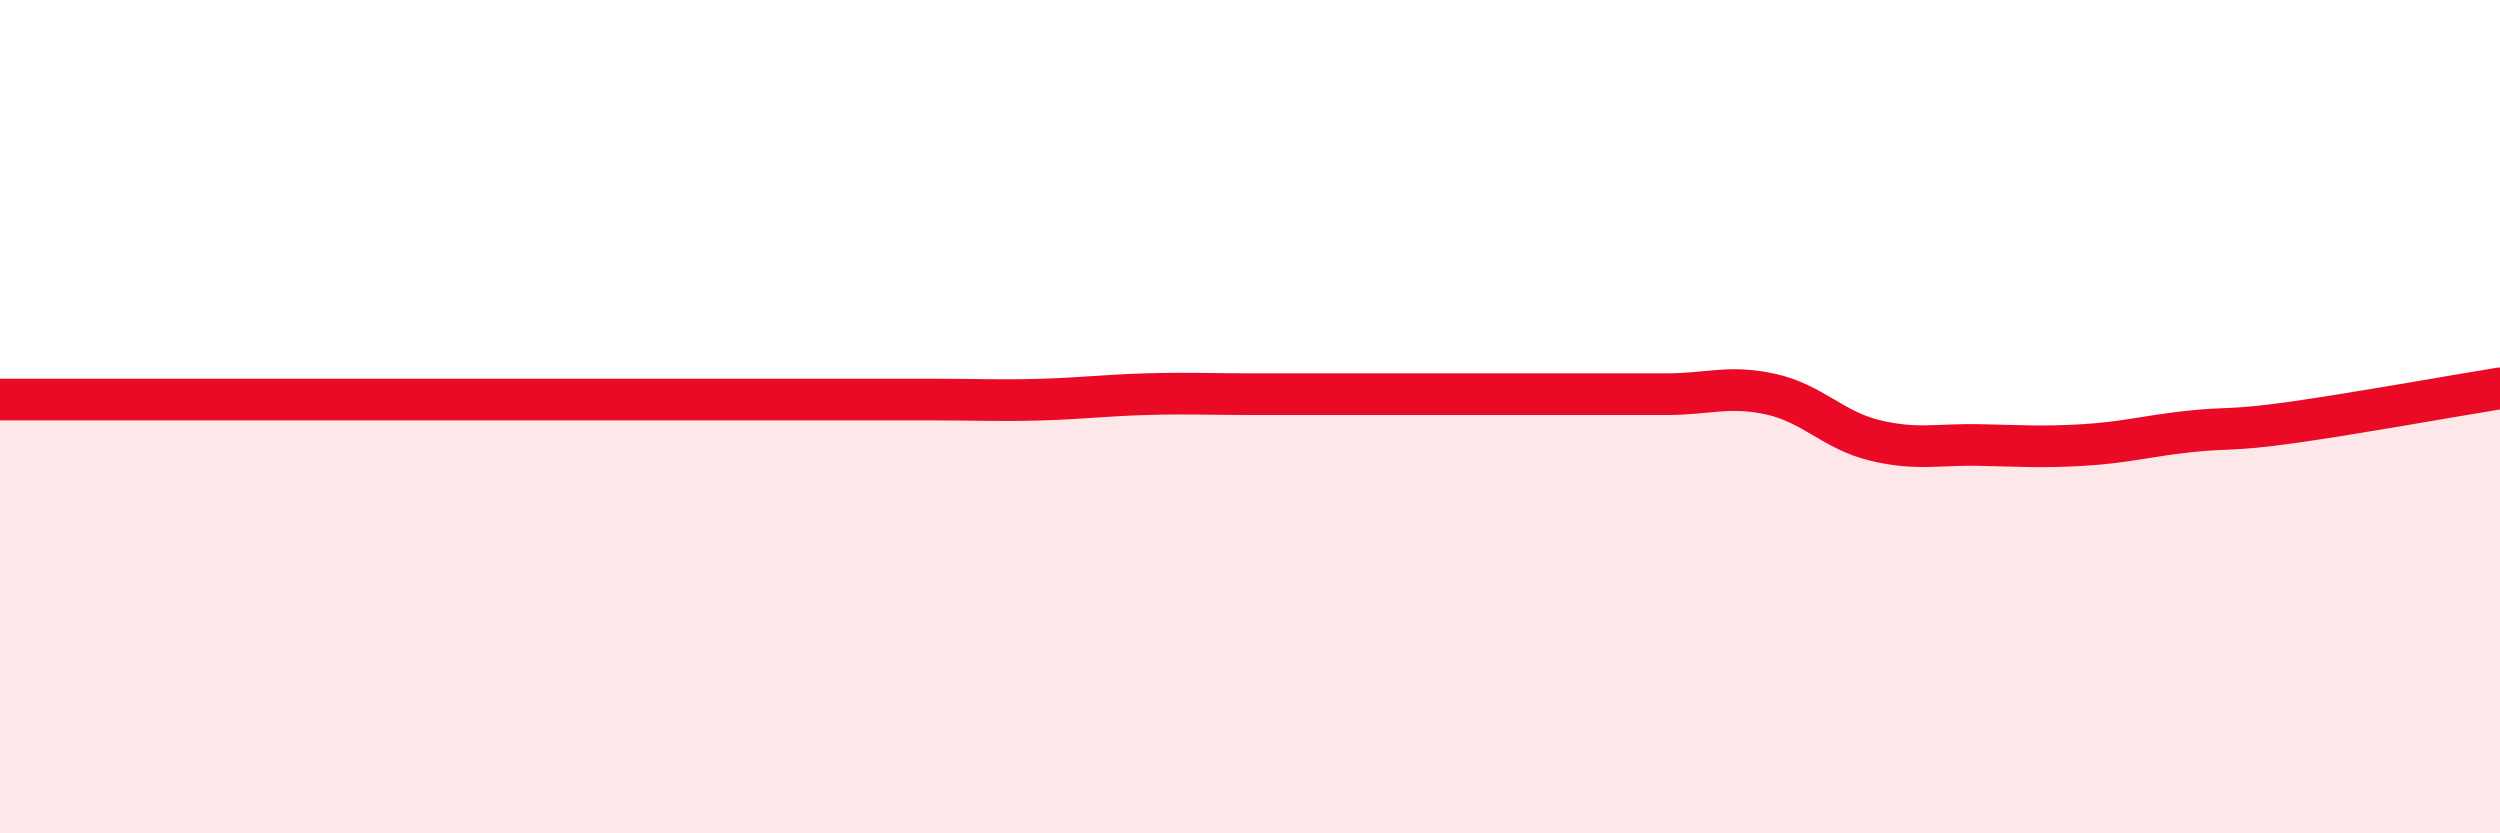 
    <svg width="60" height="20" viewBox="0 0 60 20" xmlns="http://www.w3.org/2000/svg">
      <path
        d="M 0,9.59 C 0.5,9.59 1.5,9.59 2.5,9.59 C 3.5,9.59 4,9.59 5,9.59 C 6,9.59 6.5,9.59 7.5,9.59 C 8.5,9.59 9,9.59 10,9.59 C 11,9.59 11.5,9.59 12.5,9.59 C 13.5,9.59 14,9.59 15,9.59 C 16,9.59 16.5,9.59 17.5,9.59 C 18.5,9.59 19,9.59 20,9.59 C 21,9.59 21.5,9.59 22.5,9.59 C 23.5,9.59 24,9.62 25,9.59 C 26,9.56 26.5,9.49 27.5,9.46 C 28.5,9.43 29,9.46 30,9.46 C 31,9.46 31.5,9.46 32.5,9.46 C 33.5,9.46 34,9.46 35,9.46 C 36,9.46 36.5,9.46 37.5,9.46 C 38.5,9.46 39,9.46 40,9.46 C 41,9.46 41.5,9.24 42.5,9.46 C 43.5,9.68 44,10.33 45,10.57 C 46,10.81 46.5,10.66 47.5,10.68 C 48.5,10.7 49,10.74 50,10.68 C 51,10.62 51.5,10.47 52.5,10.36 C 53.5,10.25 53.5,10.35 55,10.14 C 56.5,9.93 59,9.48 60,9.32L60 20L0 20Z"
        fill="#EB0A25"
        opacity="0.1"
        stroke-linecap="round"
        stroke-linejoin="round"
      />
      <path
        d="M 0,9.59 C 0.5,9.59 1.5,9.59 2.5,9.59 C 3.5,9.59 4,9.59 5,9.59 C 6,9.59 6.5,9.59 7.5,9.59 C 8.5,9.59 9,9.59 10,9.59 C 11,9.59 11.5,9.59 12.5,9.59 C 13.5,9.59 14,9.59 15,9.59 C 16,9.59 16.5,9.59 17.5,9.59 C 18.5,9.59 19,9.59 20,9.59 C 21,9.59 21.5,9.59 22.5,9.59 C 23.5,9.59 24,9.62 25,9.59 C 26,9.56 26.5,9.49 27.5,9.46 C 28.5,9.43 29,9.46 30,9.46 C 31,9.46 31.5,9.46 32.5,9.46 C 33.5,9.46 34,9.46 35,9.46 C 36,9.46 36.5,9.46 37.5,9.46 C 38.5,9.46 39,9.46 40,9.46 C 41,9.46 41.5,9.24 42.5,9.46 C 43.5,9.68 44,10.33 45,10.57 C 46,10.81 46.5,10.66 47.5,10.68 C 48.5,10.7 49,10.74 50,10.68 C 51,10.62 51.5,10.47 52.5,10.36 C 53.5,10.25 53.5,10.35 55,10.14 C 56.5,9.93 59,9.48 60,9.32"
        stroke="#EB0A25"
        stroke-width="1"
        fill="none"
        stroke-linecap="round"
        stroke-linejoin="round"
      />
    </svg>
  